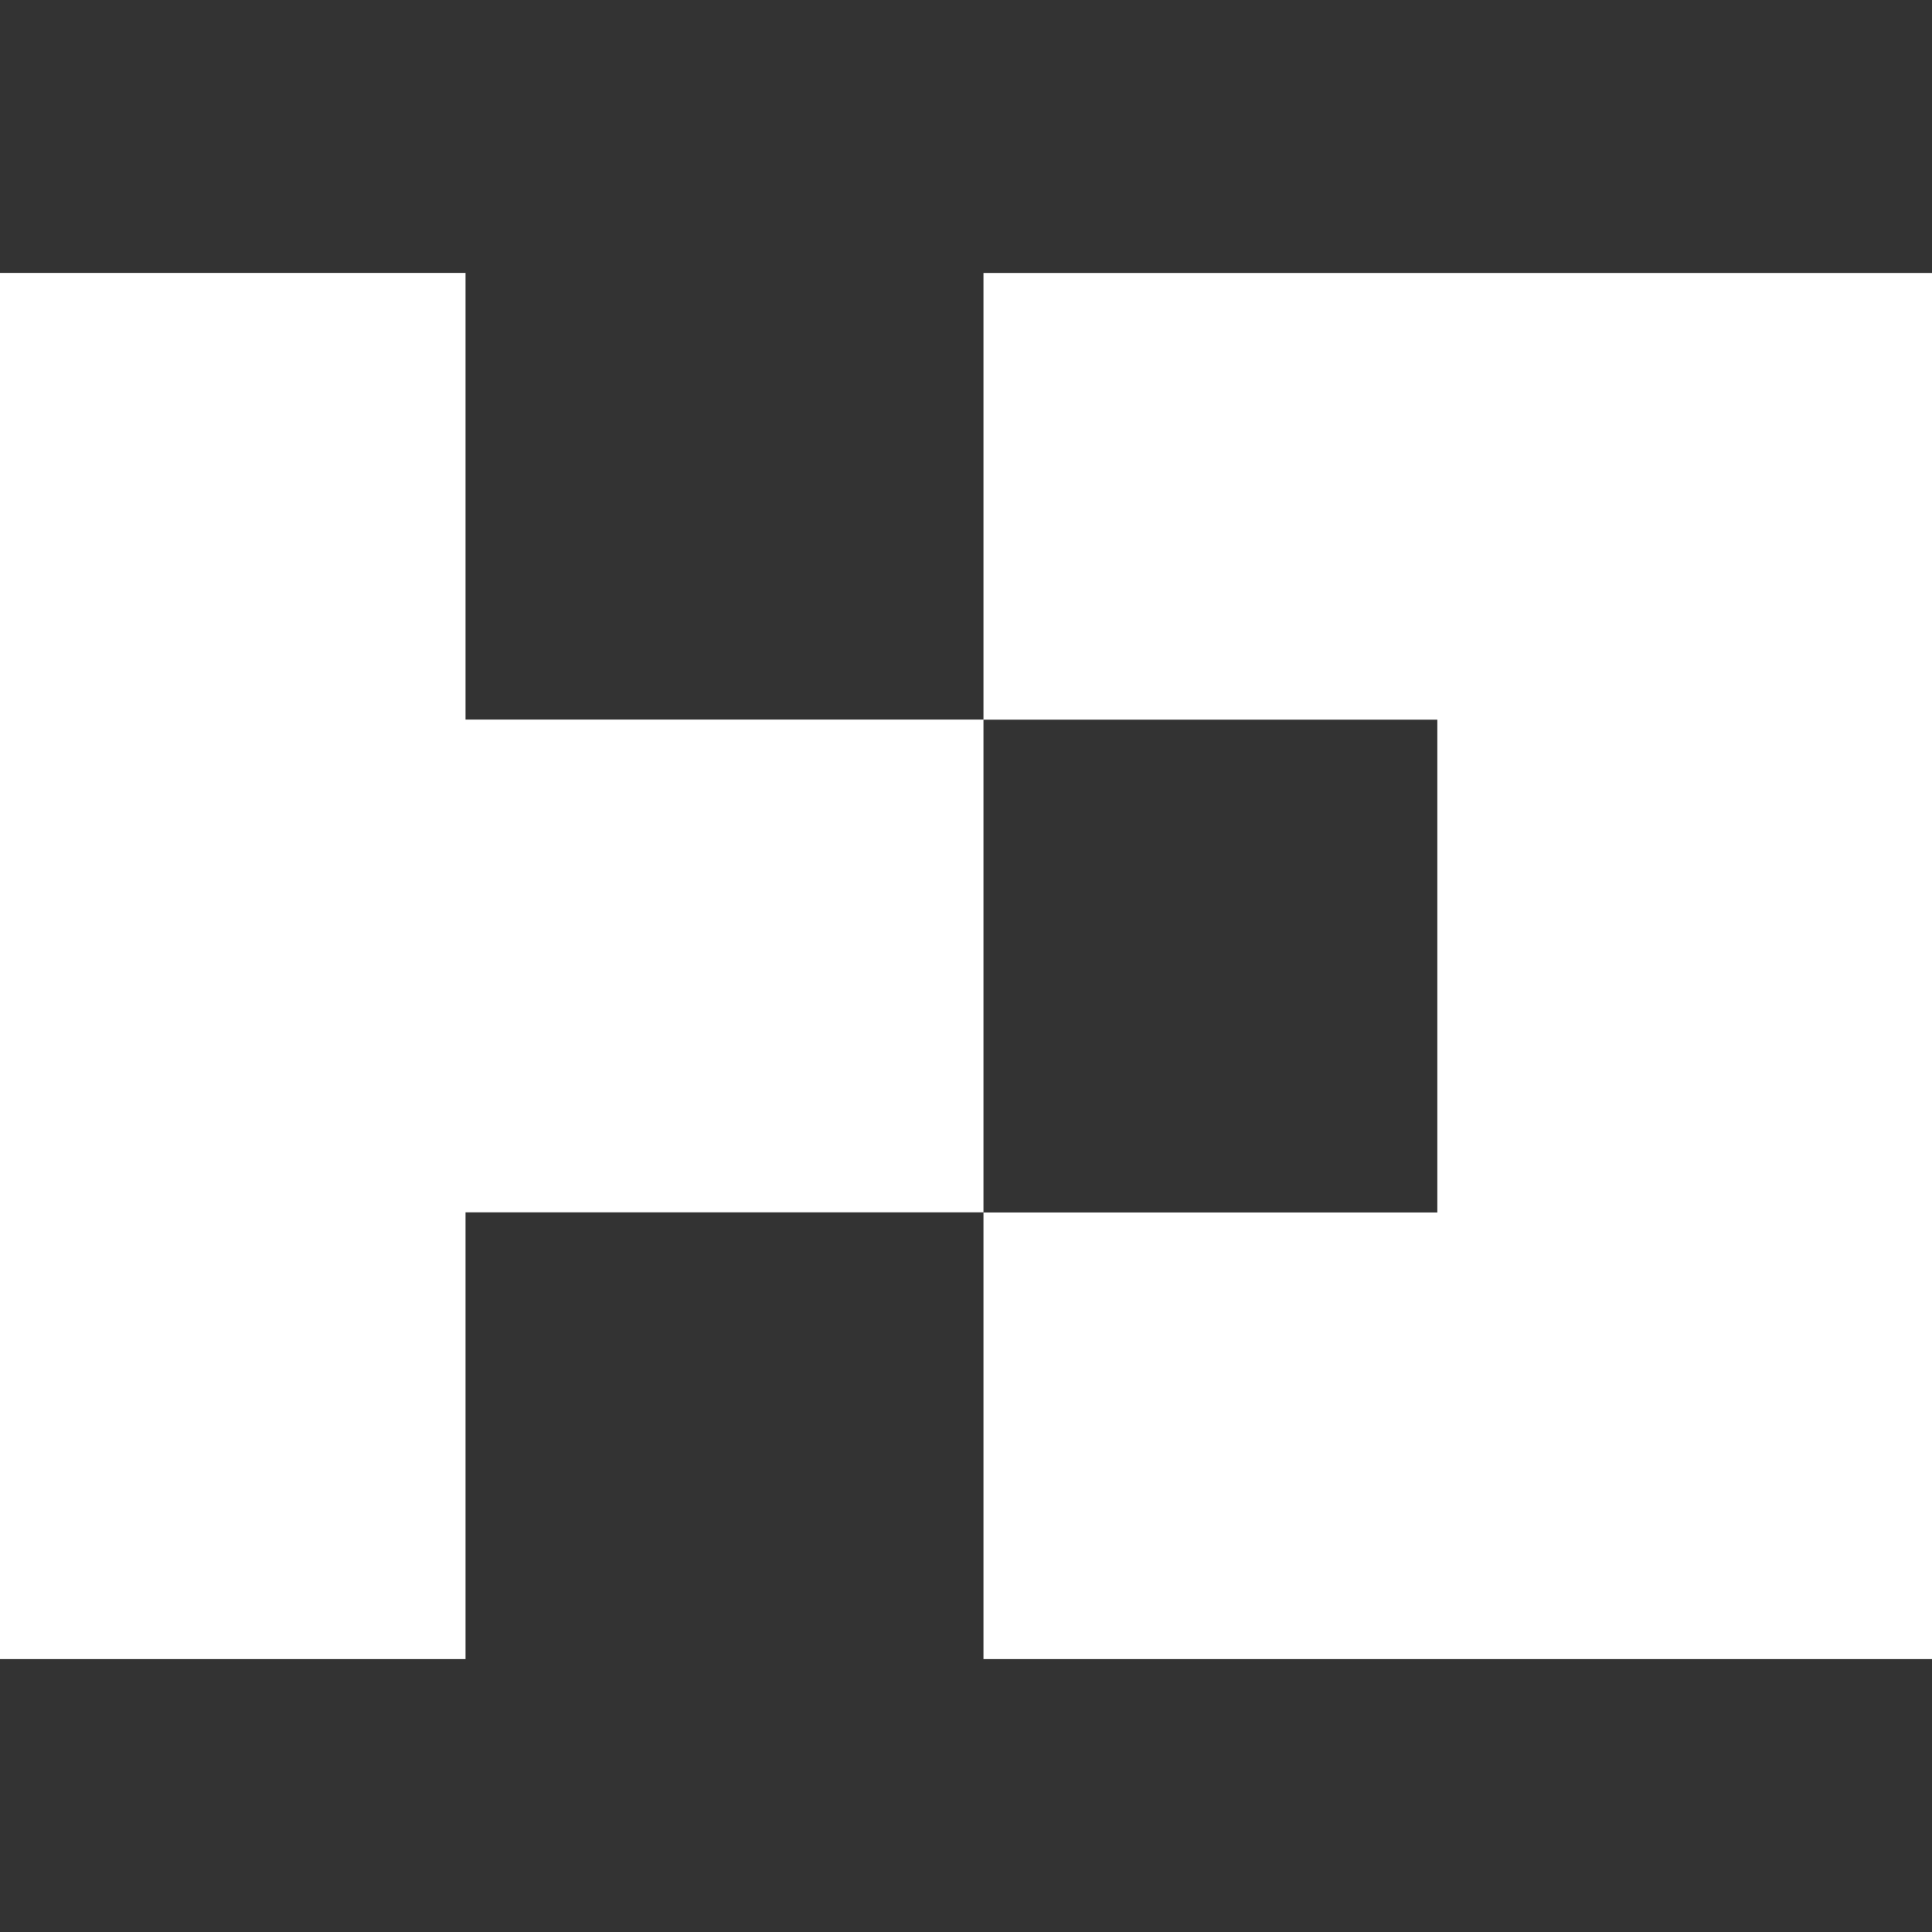 <svg fill="#FFFFFF" role="img" viewBox="0 0 24 24" xmlns="http://www.w3.org/2000/svg"><rect x="0" y="0" width="24" height="24" fill="#333333" stroke="none"/><title>Better Auth</title><path d="M0 3.39v17.22h5.783V15.06h6.434V8.939H5.783V3.39ZM12.217 8.94h5.638v6.122h-5.638v5.548H24V3.391H12.217Z"/></svg>